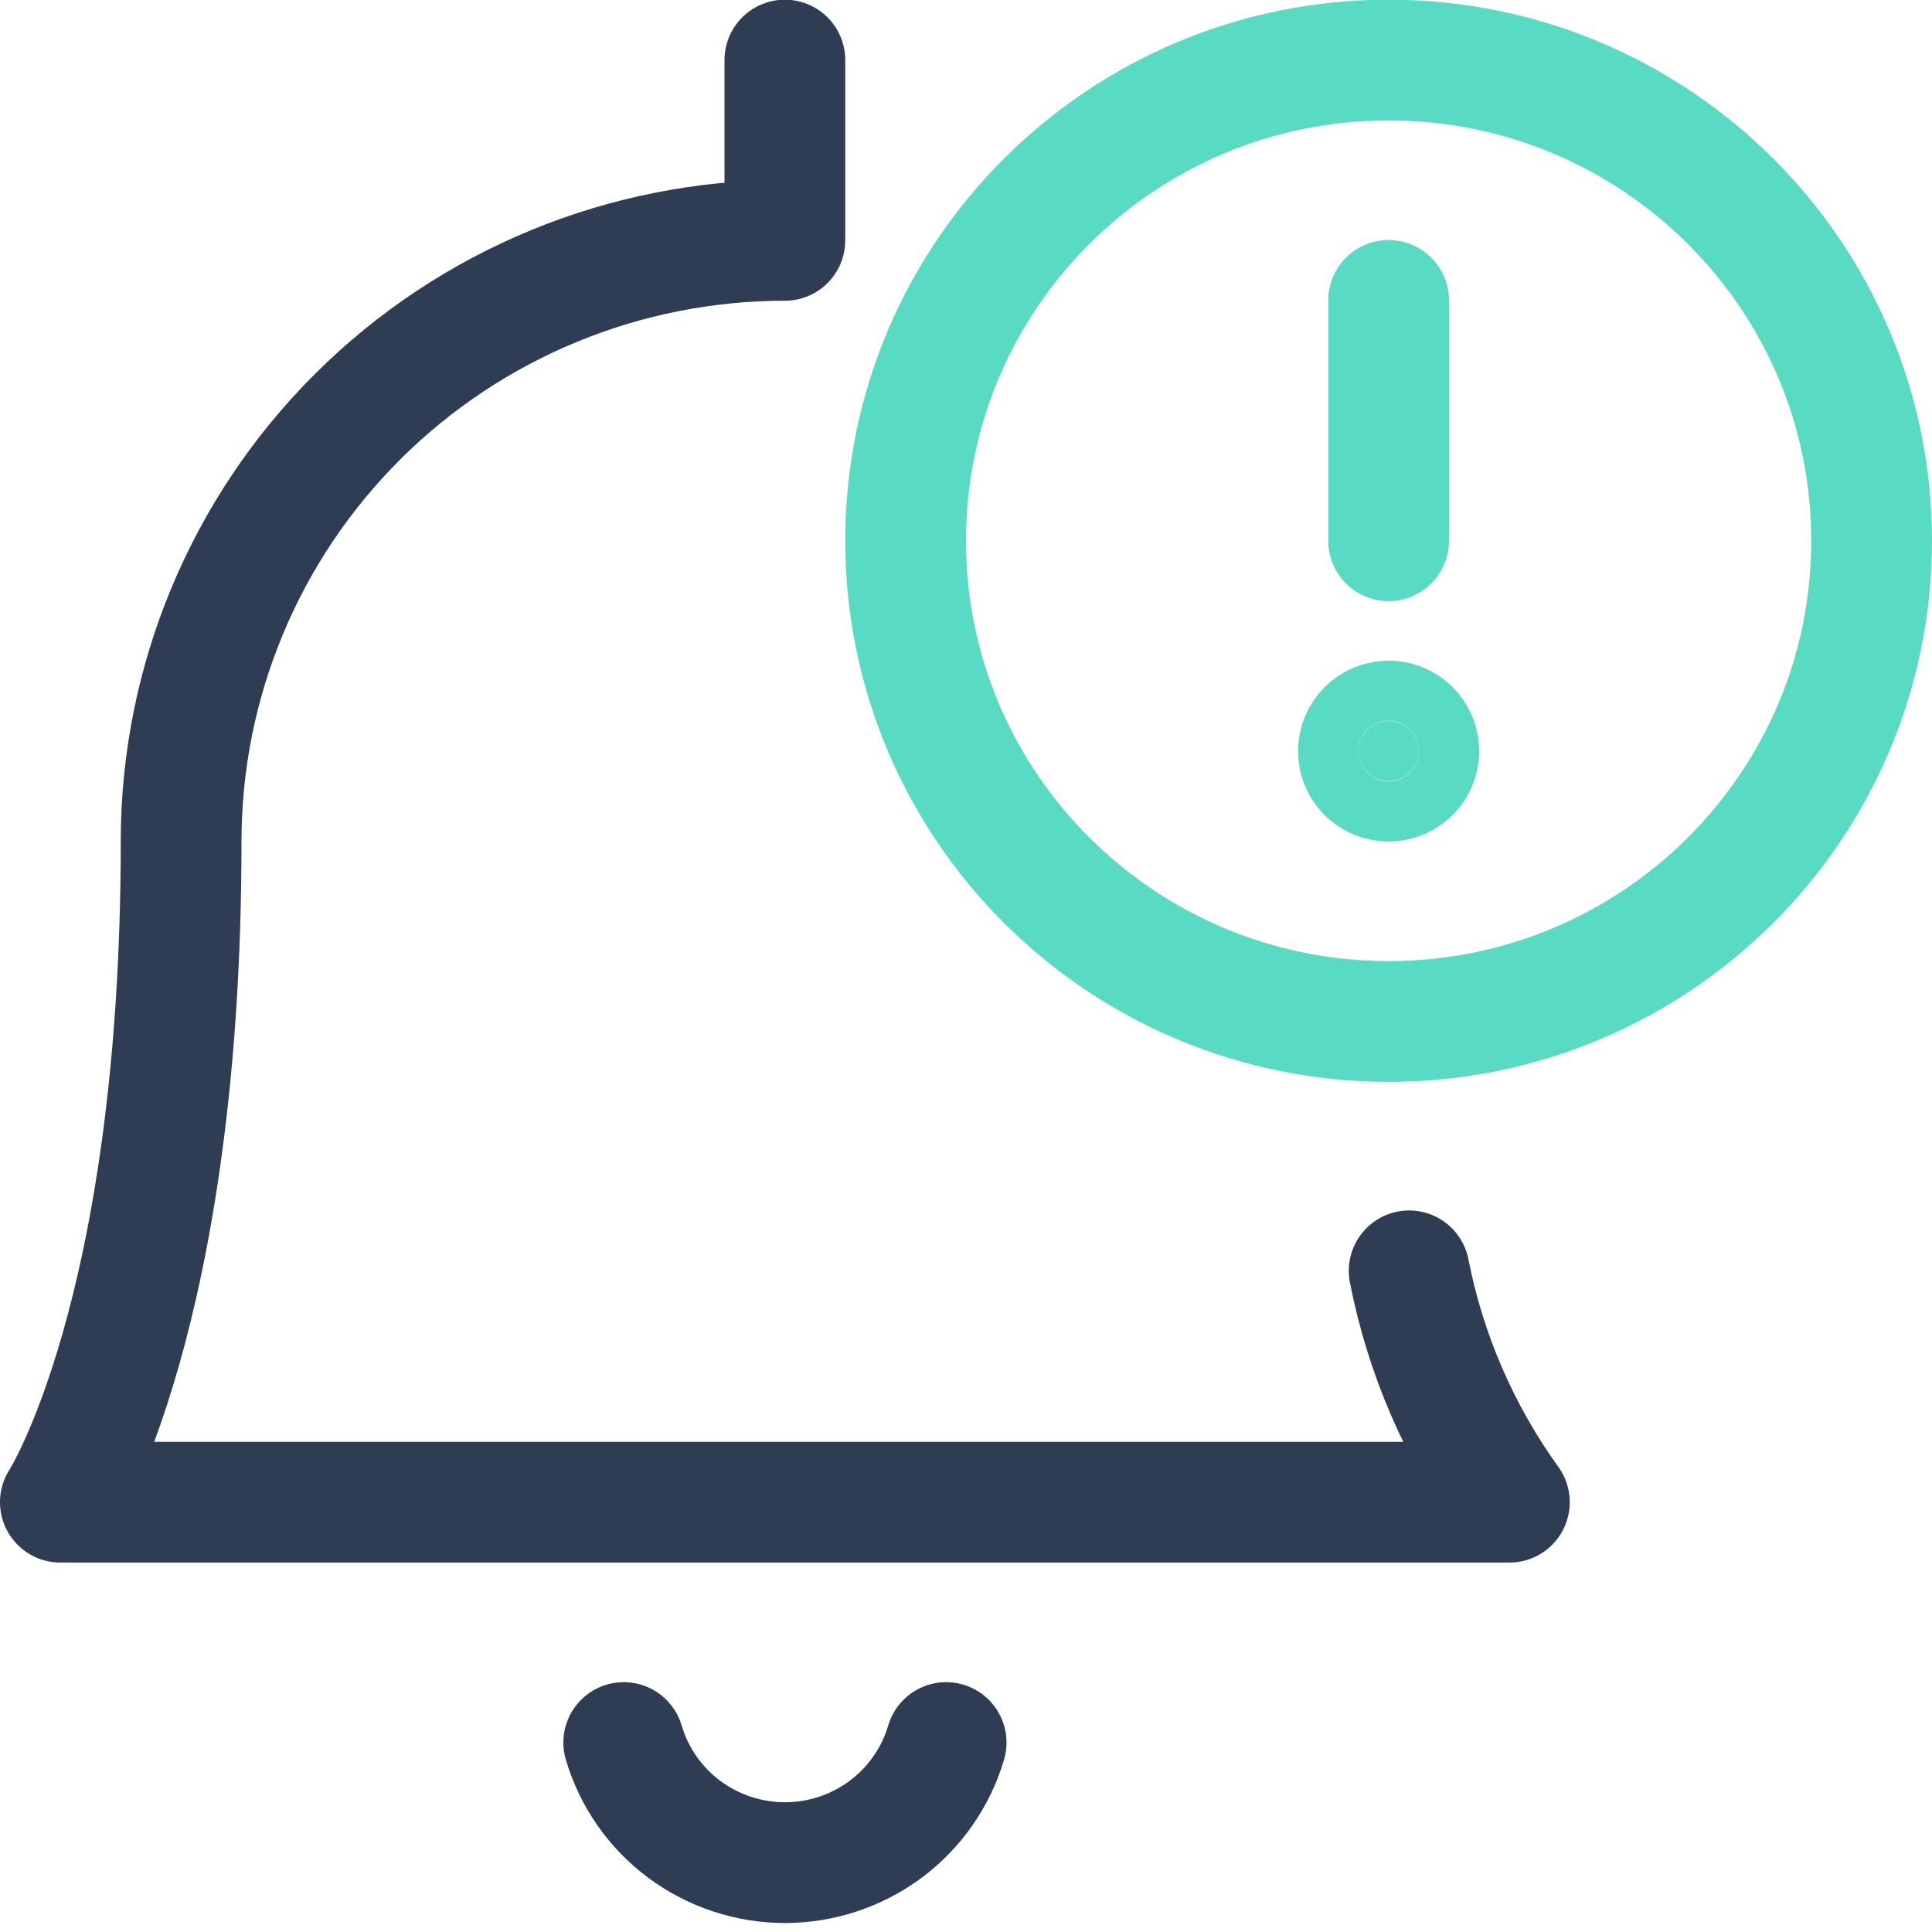 <?xml version="1.0" encoding="UTF-8"?>
<svg xmlns="http://www.w3.org/2000/svg" width="32" height="32" viewBox="0 0 32 32" fill="none">
  <g clip-path="url(#clip0)">
    <path d="M23 16.919C27.418 16.919 31 13.354 31 8.957C31 4.56 27.418 0.995 23 0.995C18.582 0.995 15 4.56 15 8.957C15 13.354 18.582 16.919 23 16.919Z" stroke="#58DBC2" stroke-width="2" stroke-linecap="round" stroke-linejoin="round"></path>
    <path d="M23 11.943C23.099 11.943 23.196 11.972 23.278 12.027C23.36 12.081 23.424 12.159 23.462 12.25C23.5 12.341 23.51 12.441 23.49 12.538C23.471 12.634 23.424 12.723 23.354 12.792C23.284 12.862 23.195 12.909 23.098 12.928C23.001 12.948 22.9 12.938 22.809 12.9C22.717 12.863 22.639 12.799 22.584 12.717C22.529 12.635 22.5 12.539 22.5 12.441C22.5 12.309 22.553 12.182 22.646 12.089C22.74 11.995 22.867 11.943 23 11.943Z" fill="#58DBC2" stroke="#58DBC2" stroke-width="2" stroke-linecap="round" stroke-linejoin="round"></path>
    <path d="M23 8.957V4.976" stroke="#58DBC2" stroke-width="2" stroke-linecap="round" stroke-linejoin="round"></path>
    <path d="M23.34 21.049C23.61 22.43 24.176 23.737 25 24.881H1C1 24.881 3 21.79 3 13.933C3 11.294 4.054 8.762 5.929 6.896C7.804 5.029 10.348 3.981 13 3.981V0.995" stroke="#2E3C54" stroke-width="2" stroke-linecap="round" stroke-linejoin="round"></path>
    <path d="M10.331 28.862C10.5 29.436 10.852 29.94 11.333 30.299C11.815 30.657 12.4 30.851 13.001 30.851C13.602 30.851 14.187 30.657 14.669 30.299C15.15 29.94 15.502 29.436 15.671 28.862" stroke="#2E3C54" stroke-width="2" stroke-linecap="round" stroke-linejoin="round"></path>
  </g>
  <defs>
    <clipPath id="clip0">
      <rect width="32" height="31.848" fill="white"></rect>
    </clipPath>
  </defs>
</svg>
